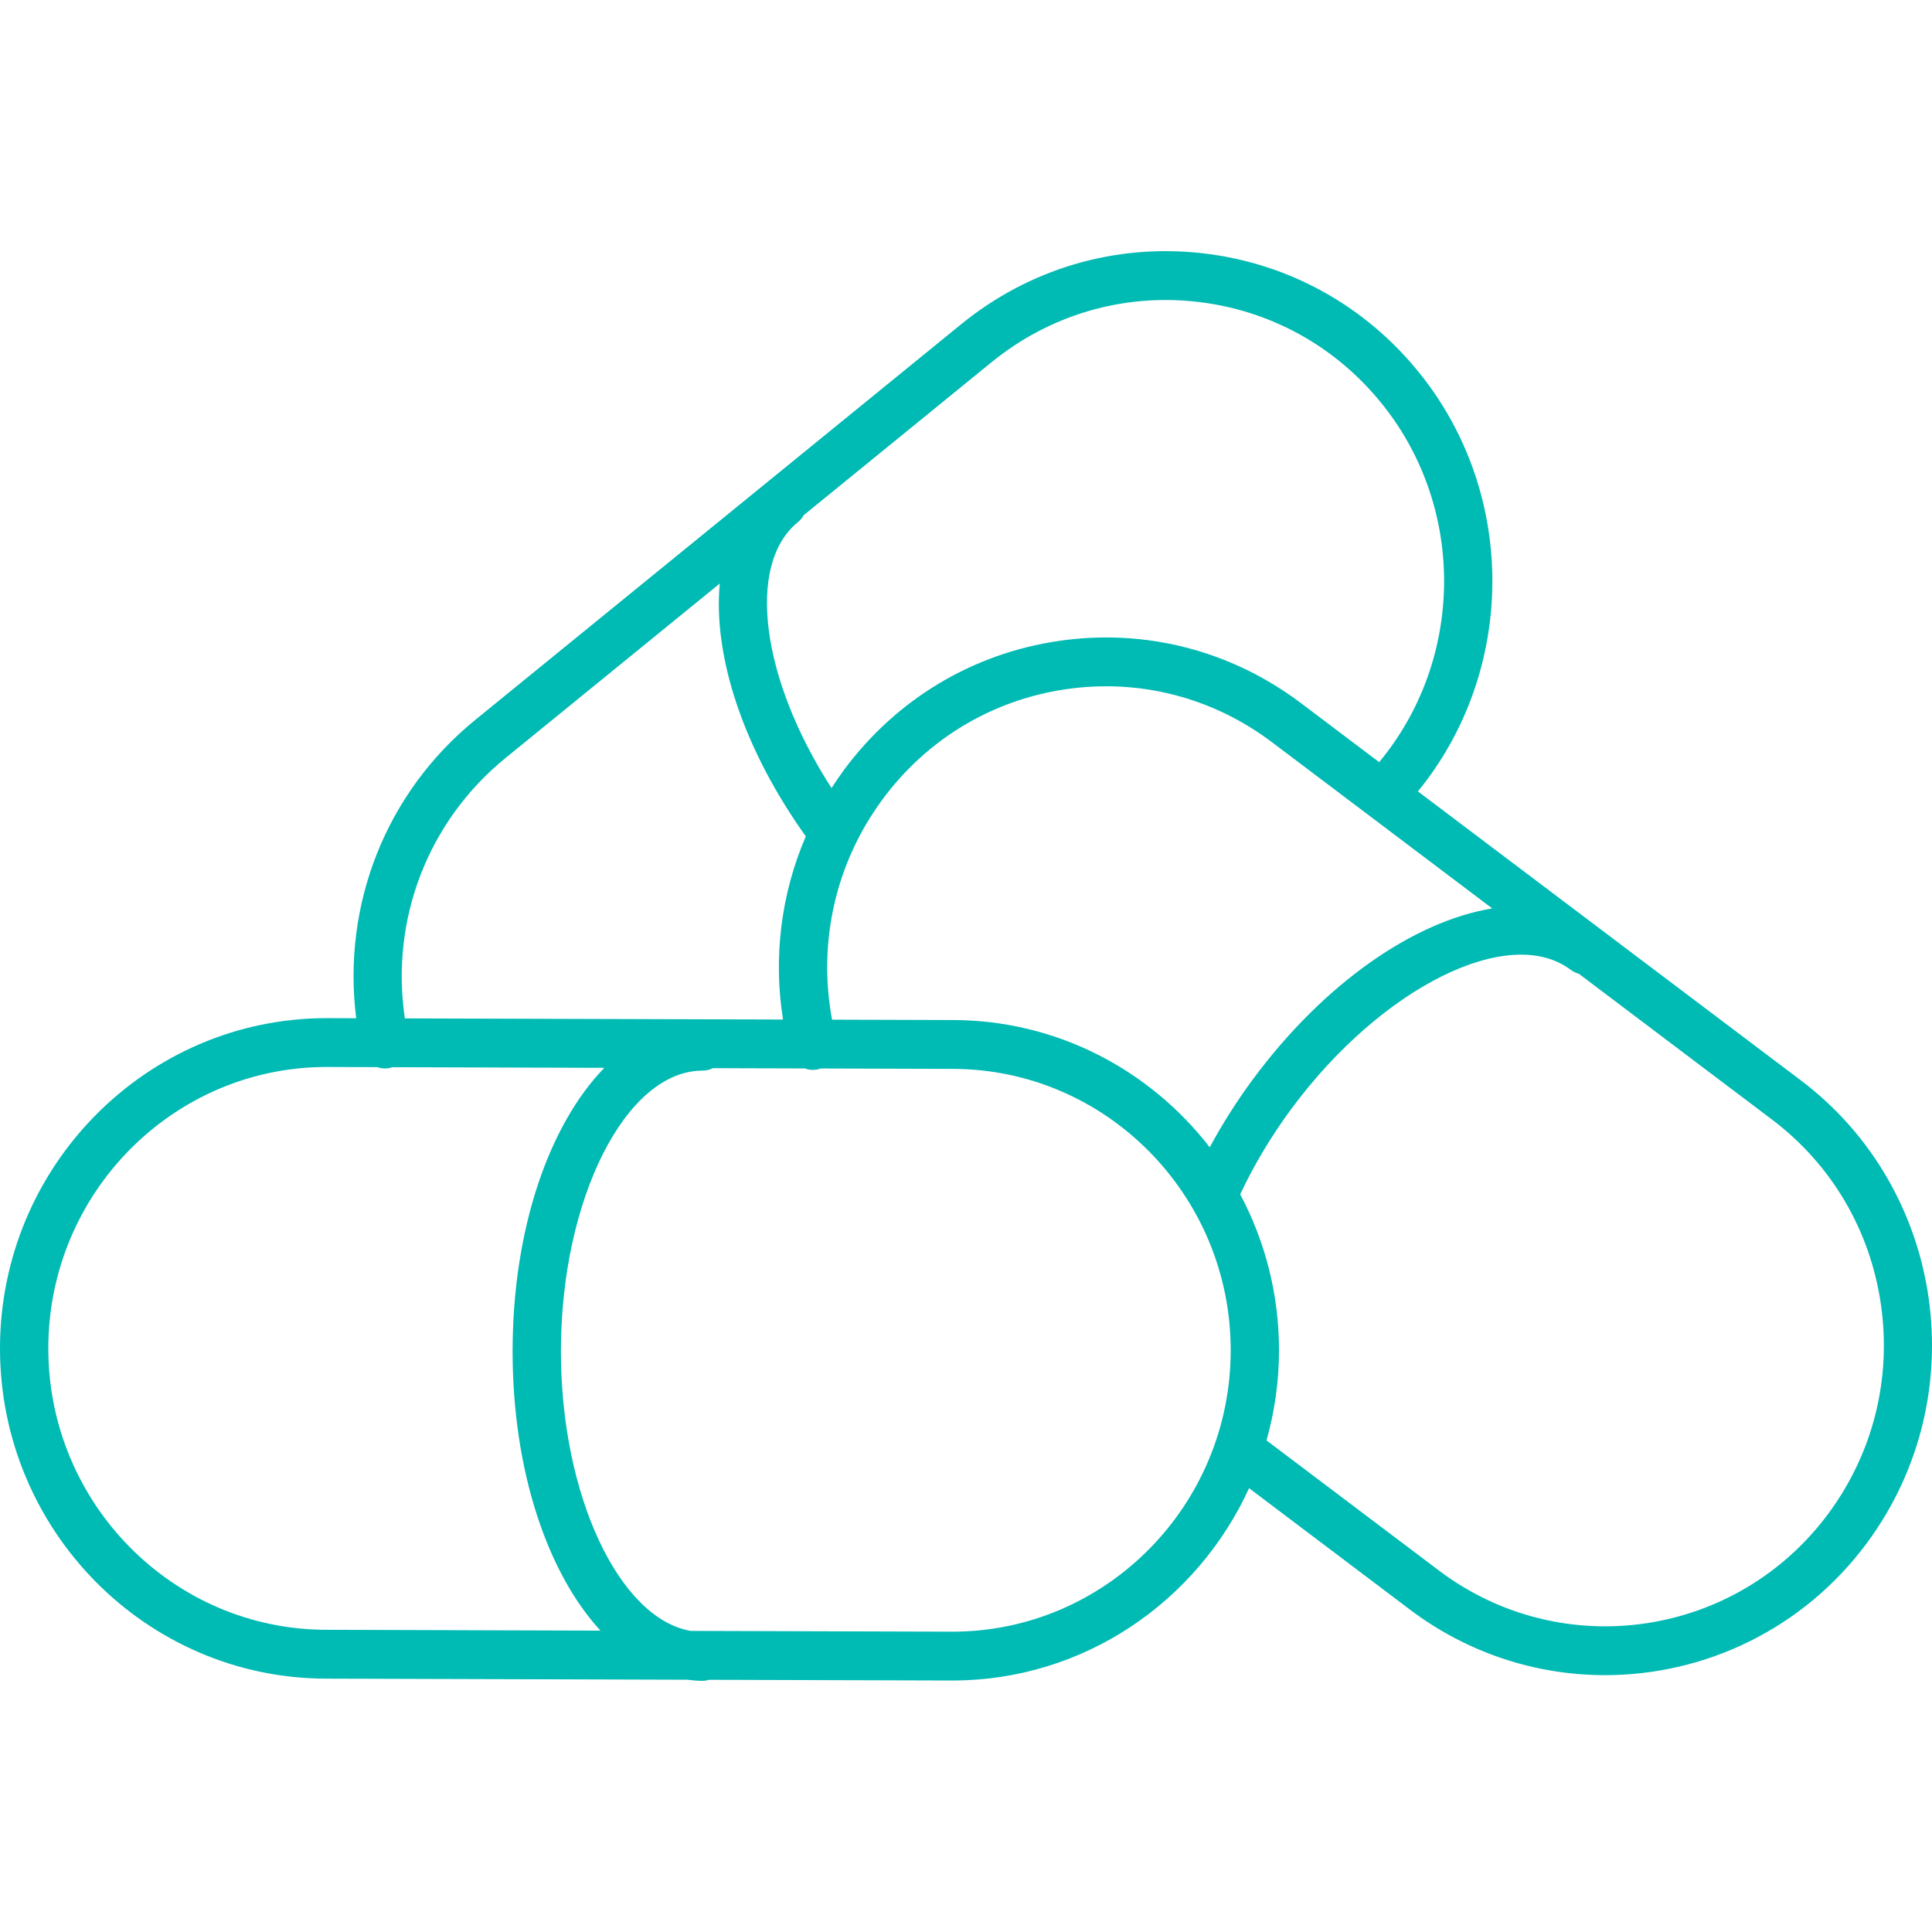 <?xml version="1.0" encoding="UTF-8"?> <svg xmlns="http://www.w3.org/2000/svg" width="100" height="100" viewBox="0 0 100 100" fill="none"><path d="M93.213 55.921L73.391 40.963C78.442 34.779 78.57 25.706 73.523 19.372C70.69 15.817 66.656 13.589 62.166 13.1C57.678 12.612 53.266 13.919 49.749 16.783L24.602 37.26C19.972 41.03 17.698 46.832 18.437 52.704L16.907 52.699C7.584 52.699 0 60.367 0 69.792C0 79.218 7.584 86.886 16.904 86.886L35.567 86.942C35.83 86.977 36.095 87 36.364 87C36.483 87 36.597 86.977 36.707 86.946L49.294 86.983C56.097 86.983 61.971 82.897 64.651 77.027L72.984 83.317C76.014 85.603 79.559 86.706 83.077 86.706C88.234 86.705 93.332 84.334 96.647 79.844C102.225 72.291 100.684 61.56 93.213 55.921ZM49.297 52.797L43.067 52.778C42.321 48.775 43.247 44.672 45.678 41.378C47.98 38.261 51.345 36.236 55.153 35.677C58.962 35.116 62.758 36.092 65.842 38.42L77.238 47.02C73.214 47.678 68.54 50.867 64.827 55.896C63.995 57.023 63.26 58.193 62.616 59.384C59.519 55.379 54.702 52.797 49.297 52.797ZM51.318 18.752C54.315 16.311 58.078 15.196 61.898 15.614C65.724 16.03 69.161 17.928 71.576 20.959C75.902 26.388 75.765 34.178 71.385 39.449L67.337 36.394C63.718 33.662 59.263 32.52 54.795 33.175C50.325 33.831 46.376 36.208 43.674 39.866C43.451 40.168 43.242 40.478 43.04 40.791C39.418 35.182 38.587 29.233 41.303 27.022C41.429 26.92 41.527 26.796 41.603 26.663L51.318 18.752ZM26.171 39.229L37.254 30.204C36.909 33.94 38.448 38.727 41.709 43.29C40.43 46.258 40.016 49.533 40.528 52.771L20.955 52.712C20.197 47.598 22.141 42.511 26.171 39.229ZM2.501 69.792C2.501 61.761 8.963 55.227 16.904 55.227L19.529 55.235C19.655 55.278 19.789 55.303 19.927 55.303C20.017 55.303 20.109 55.293 20.2 55.273C20.236 55.264 20.269 55.249 20.304 55.238L31.281 55.271C28.416 58.219 26.532 63.628 26.532 69.944C26.532 76.109 28.328 81.409 31.08 84.401L16.907 84.358C8.963 84.358 2.501 77.824 2.501 69.792ZM49.297 84.455L35.749 84.415C32.05 83.772 29.033 77.409 29.033 69.944C29.033 62.068 32.39 55.415 36.364 55.415C36.557 55.415 36.737 55.367 36.901 55.288L41.657 55.302C41.886 55.385 42.141 55.402 42.395 55.333C42.422 55.326 42.445 55.313 42.47 55.304L49.294 55.325C57.238 55.325 63.701 61.859 63.701 69.89C63.701 77.922 57.238 84.455 49.297 84.455ZM94.644 78.332C89.89 84.769 80.845 86.094 74.48 81.291L65.555 74.556C65.973 73.072 66.201 71.508 66.201 69.89C66.201 66.971 65.472 64.222 64.192 61.816C64.903 60.308 65.784 58.825 66.831 57.408C71.49 51.098 78.117 47.797 81.302 50.199C81.432 50.297 81.575 50.363 81.722 50.403L91.717 57.947C94.801 60.274 96.804 63.677 97.357 67.526C97.909 71.377 96.946 75.214 94.644 78.332Z" fill="#00BAB4"></path></svg> 